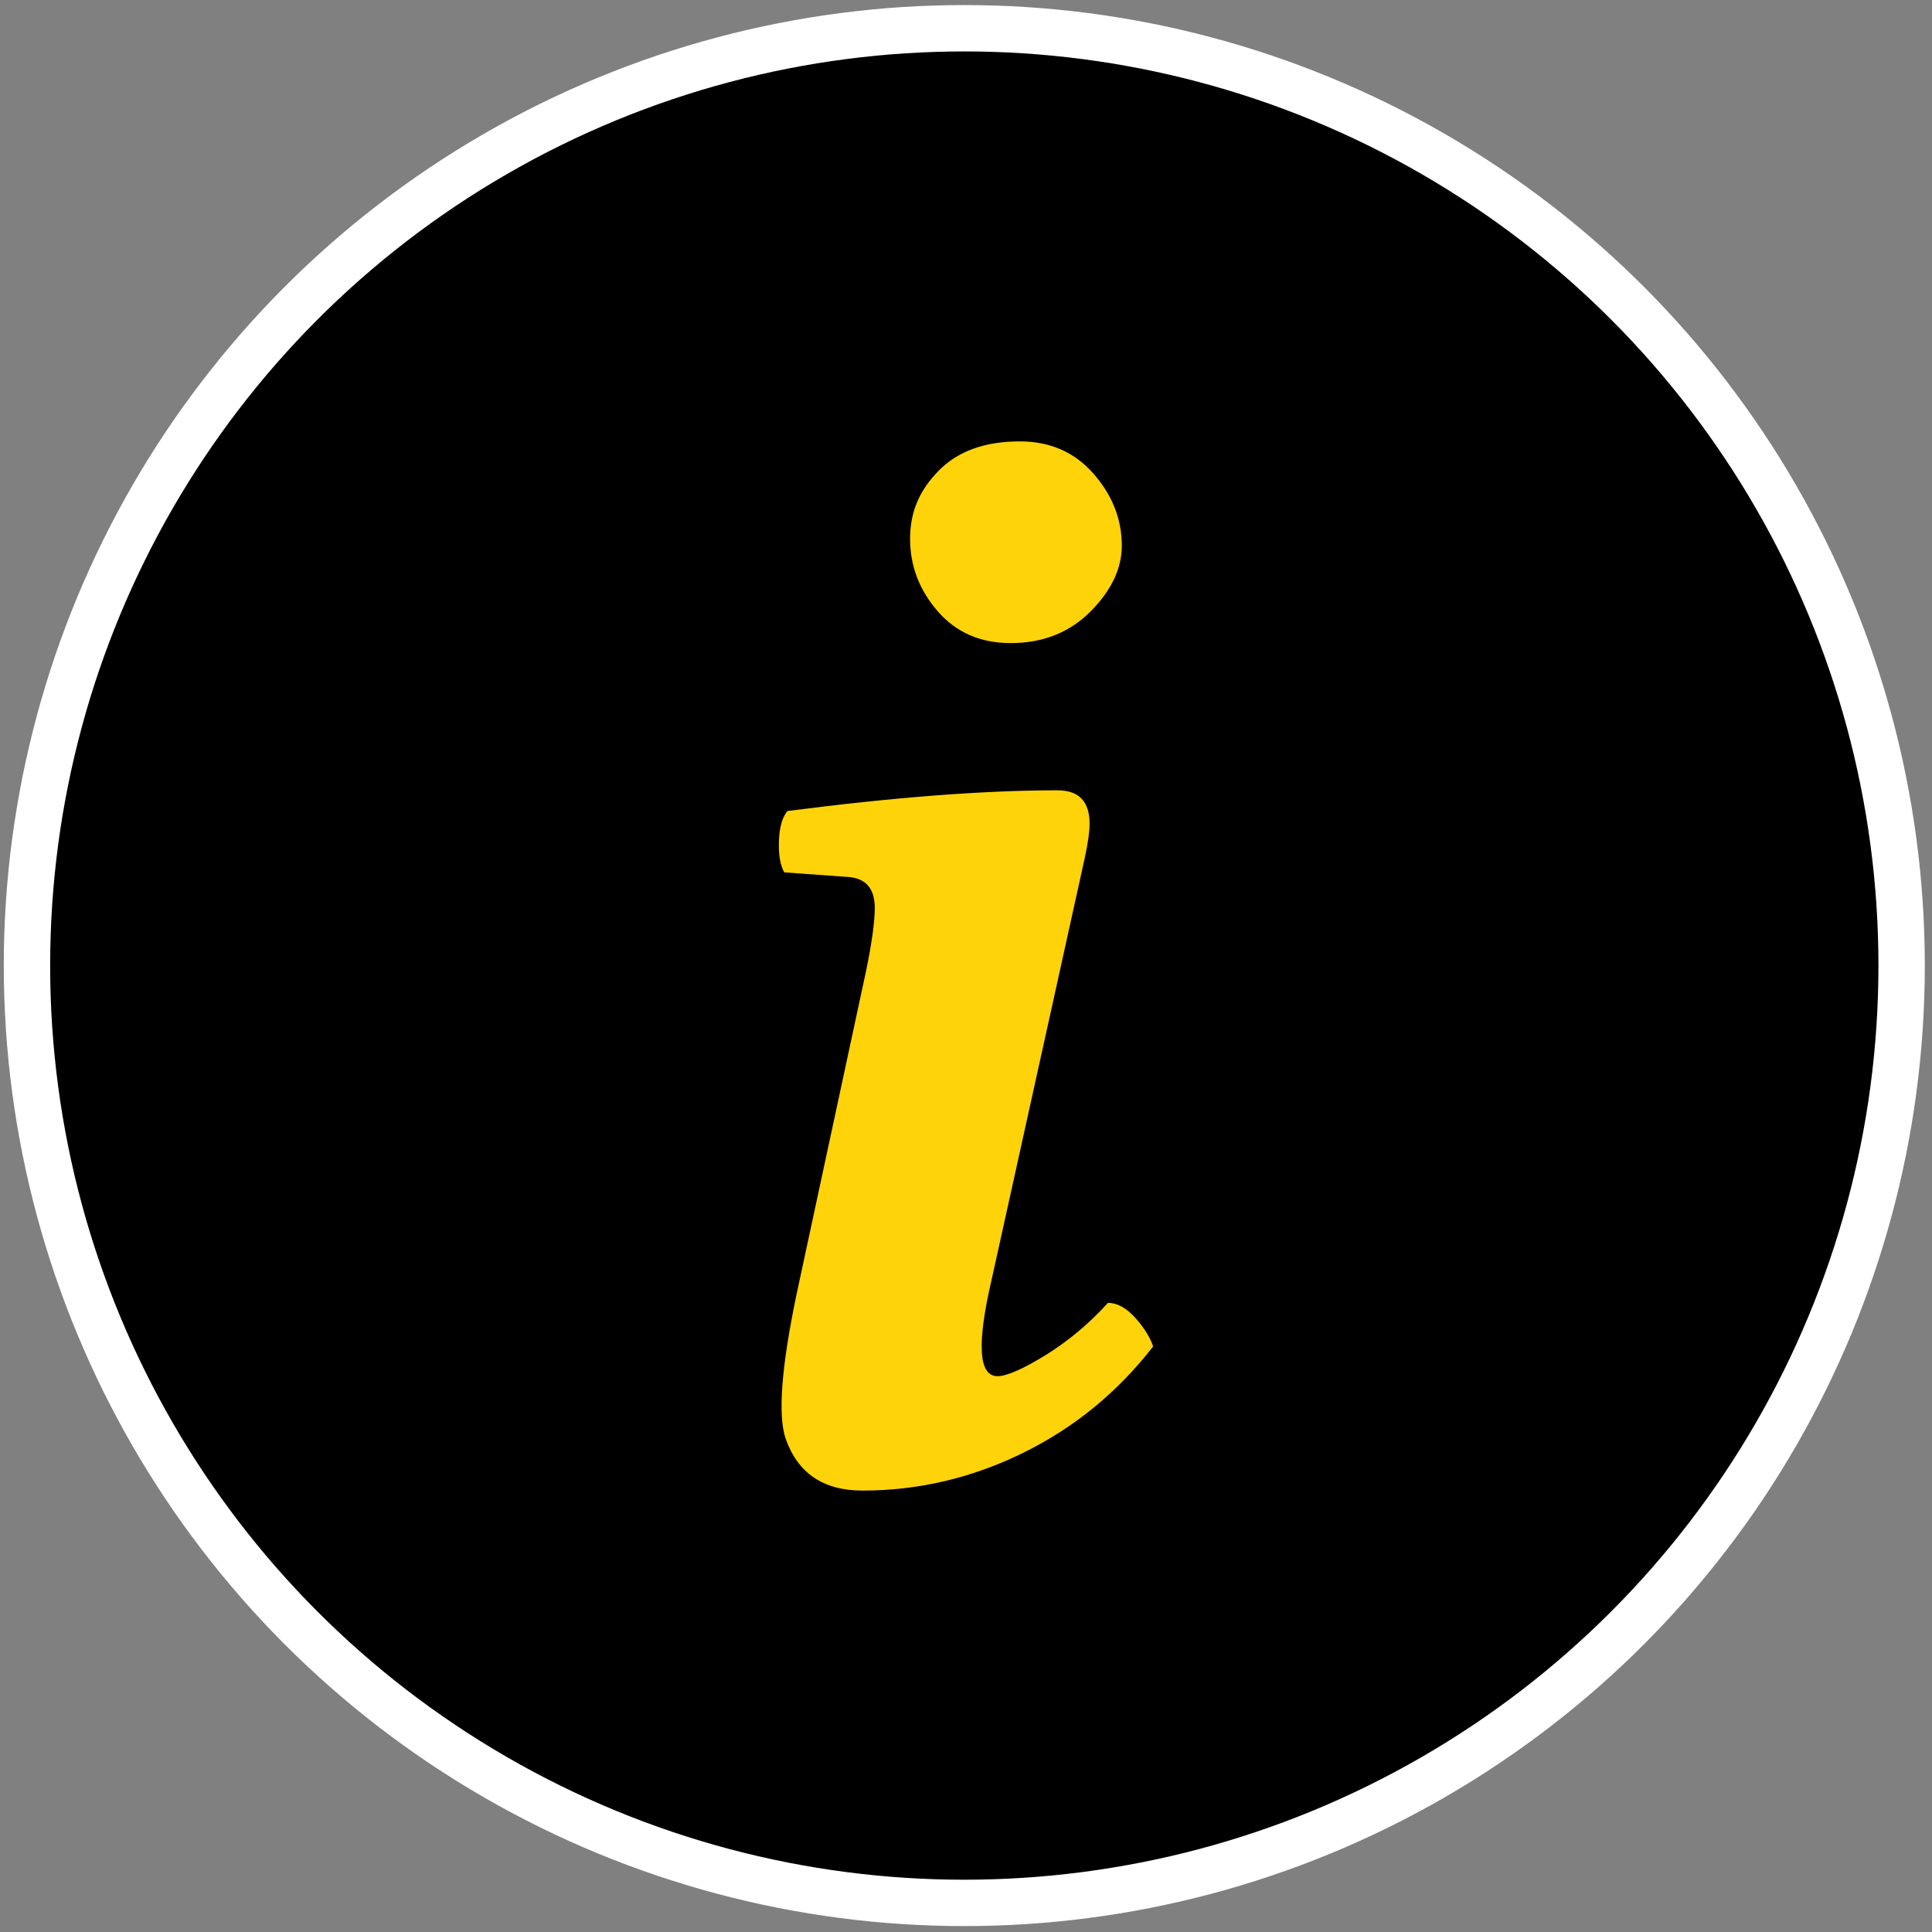 <?xml version="1.0" encoding="UTF-8"?><svg xmlns="http://www.w3.org/2000/svg" viewBox="0 0 500 500"><rect x="0" y="0" width="500" height="500" fill="#808080" stroke="none"/><defs><style>.d{stroke:#fff;stroke-miterlimit:10;stroke-width:12px;}.e{fill:#ffd30a;}</style></defs><g id="a"><circle id="b" class="d" cx="249.56" cy="249.89" r="242.58"/></g><g id="c"><g><path class="e" d="M264.71,376.04c-13.23,6.48-27.08,9.72-41.49,9.72-10.07,0-16.67-4.43-19.85-13.3-2.11-5.96-1.2-18.45,2.78-37.51l17.96-83.54c1.54-7.44,2.28-12.91,2.28-16.44,0-5.09-2.38-7.77-7.14-8.03l-16.28-1.17c-1.06-1.9-1.52-4.61-1.38-8.14,.12-3.53,.85-6.1,2.19-7.74,27.65-3.57,50.94-5.36,69.87-5.36,5.56,0,8.33,2.87,8.33,8.61,0,2.11-.4,5.03-1.23,8.78-.81,3.74-1.89,8.71-3.28,14.9-1.37,6.21-2.46,11.12-3.25,14.74l-17.63,79.79c-3.84,16.55-3.31,24.8,1.55,24.8,2.39,0,6.52-1.8,12.41-5.42,5.89-3.64,11.28-8.14,16.19-13.55,2.38,0,4.72,1.28,7.05,3.85,2.3,2.58,3.85,5.05,4.64,7.43-9.24,11.91-20.5,21.09-33.72,27.57Z"/><path class="e" d="M242.97,121.77c4.97-5.03,11.95-7.54,20.96-7.54,7.8,0,14.15,2.77,19.04,8.33,4.89,5.56,7.35,11.78,7.35,18.66,0,5.95-2.72,11.64-8.14,17.07-5.42,5.43-12.3,8.14-20.64,8.14-7.81,0-14.09-2.75-18.86-8.23-4.77-5.51-7.15-11.74-7.15-18.77s2.47-12.63,7.44-17.65Z"/></g></g></svg>